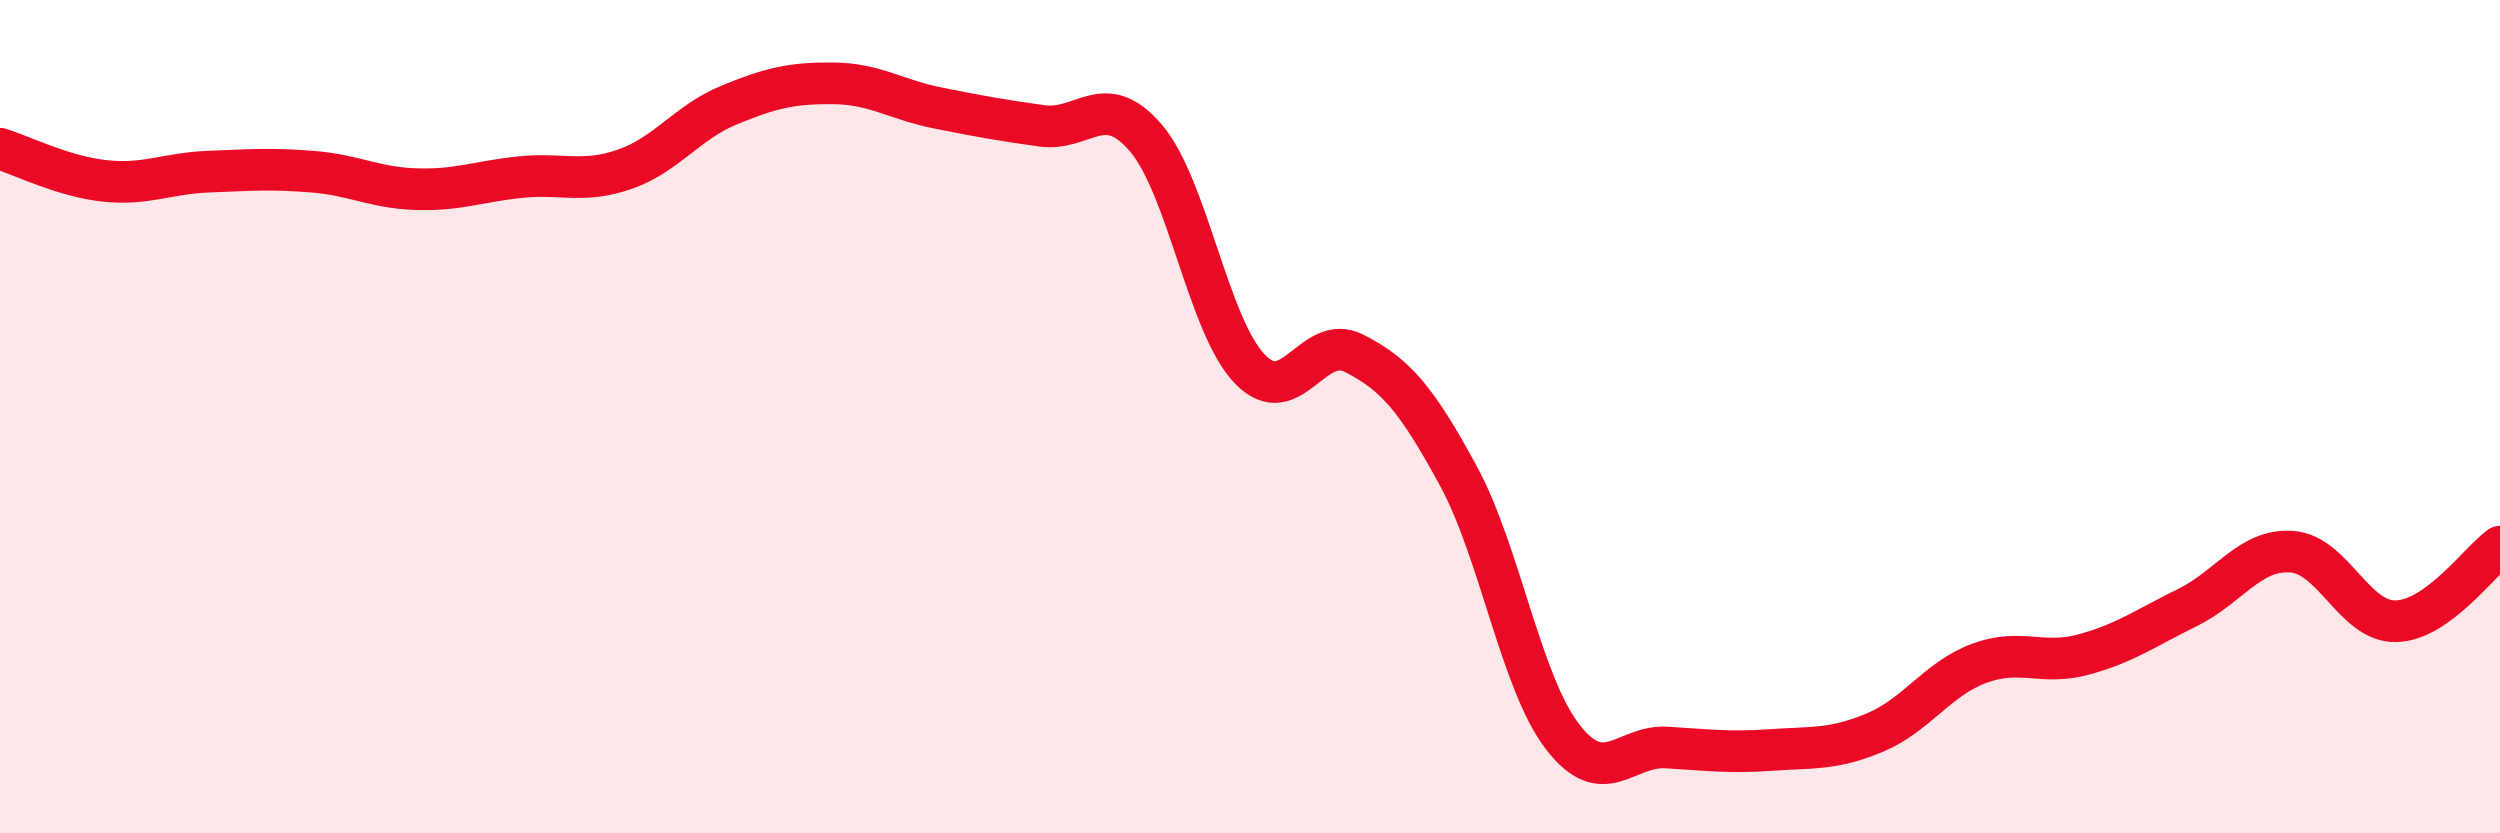 
    <svg width="60" height="20" viewBox="0 0 60 20" xmlns="http://www.w3.org/2000/svg">
      <path
        d="M 0,3.57 C 0.5,3.72 1.5,4.23 2.5,4.34 C 3.5,4.45 4,4.16 5,4.12 C 6,4.08 6.5,4.04 7.5,4.12 C 8.5,4.2 9,4.51 10,4.54 C 11,4.57 11.5,4.35 12.5,4.25 C 13.5,4.15 14,4.41 15,4.06 C 16,3.71 16.5,2.93 17.5,2.52 C 18.5,2.11 19,1.99 20,2 C 21,2.01 21.5,2.39 22.5,2.59 C 23.5,2.79 24,2.88 25,3.02 C 26,3.16 26.5,2.14 27.5,3.31 C 28.5,4.48 29,7.83 30,8.86 C 31,9.89 31.5,7.97 32.5,8.48 C 33.5,8.99 34,9.58 35,11.42 C 36,13.26 36.5,16.38 37.5,17.68 C 38.5,18.98 39,17.88 40,17.94 C 41,18 41.5,18.07 42.5,18 C 43.5,17.93 44,18 45,17.58 C 46,17.16 46.5,16.29 47.5,15.92 C 48.5,15.55 49,15.98 50,15.71 C 51,15.44 51.5,15.07 52.5,14.58 C 53.5,14.09 54,13.17 55,13.24 C 56,13.31 56.5,14.93 57.5,14.91 C 58.5,14.89 59.5,13.48 60,13.12L60 20L0 20Z"
        fill="#EB0A25"
        opacity="0.1"
        stroke-linecap="round"
        stroke-linejoin="round"
      />
      <path
        d="M 0,3.57 C 0.5,3.72 1.5,4.23 2.5,4.34 C 3.5,4.45 4,4.16 5,4.12 C 6,4.08 6.5,4.04 7.5,4.12 C 8.5,4.2 9,4.51 10,4.54 C 11,4.57 11.5,4.35 12.5,4.25 C 13.5,4.15 14,4.41 15,4.06 C 16,3.71 16.5,2.93 17.5,2.52 C 18.5,2.11 19,1.99 20,2 C 21,2.01 21.5,2.39 22.5,2.59 C 23.5,2.79 24,2.88 25,3.02 C 26,3.16 26.5,2.14 27.5,3.31 C 28.5,4.48 29,7.83 30,8.86 C 31,9.89 31.5,7.97 32.5,8.48 C 33.5,8.99 34,9.58 35,11.42 C 36,13.26 36.5,16.38 37.5,17.68 C 38.5,18.98 39,17.88 40,17.94 C 41,18 41.5,18.07 42.5,18 C 43.5,17.93 44,18 45,17.58 C 46,17.16 46.5,16.29 47.5,15.92 C 48.5,15.55 49,15.98 50,15.71 C 51,15.44 51.5,15.07 52.5,14.58 C 53.5,14.09 54,13.17 55,13.24 C 56,13.31 56.5,14.93 57.5,14.91 C 58.5,14.89 59.5,13.48 60,13.12"
        stroke="#EB0A25"
        stroke-width="1"
        fill="none"
        stroke-linecap="round"
        stroke-linejoin="round"
      />
    </svg>
  